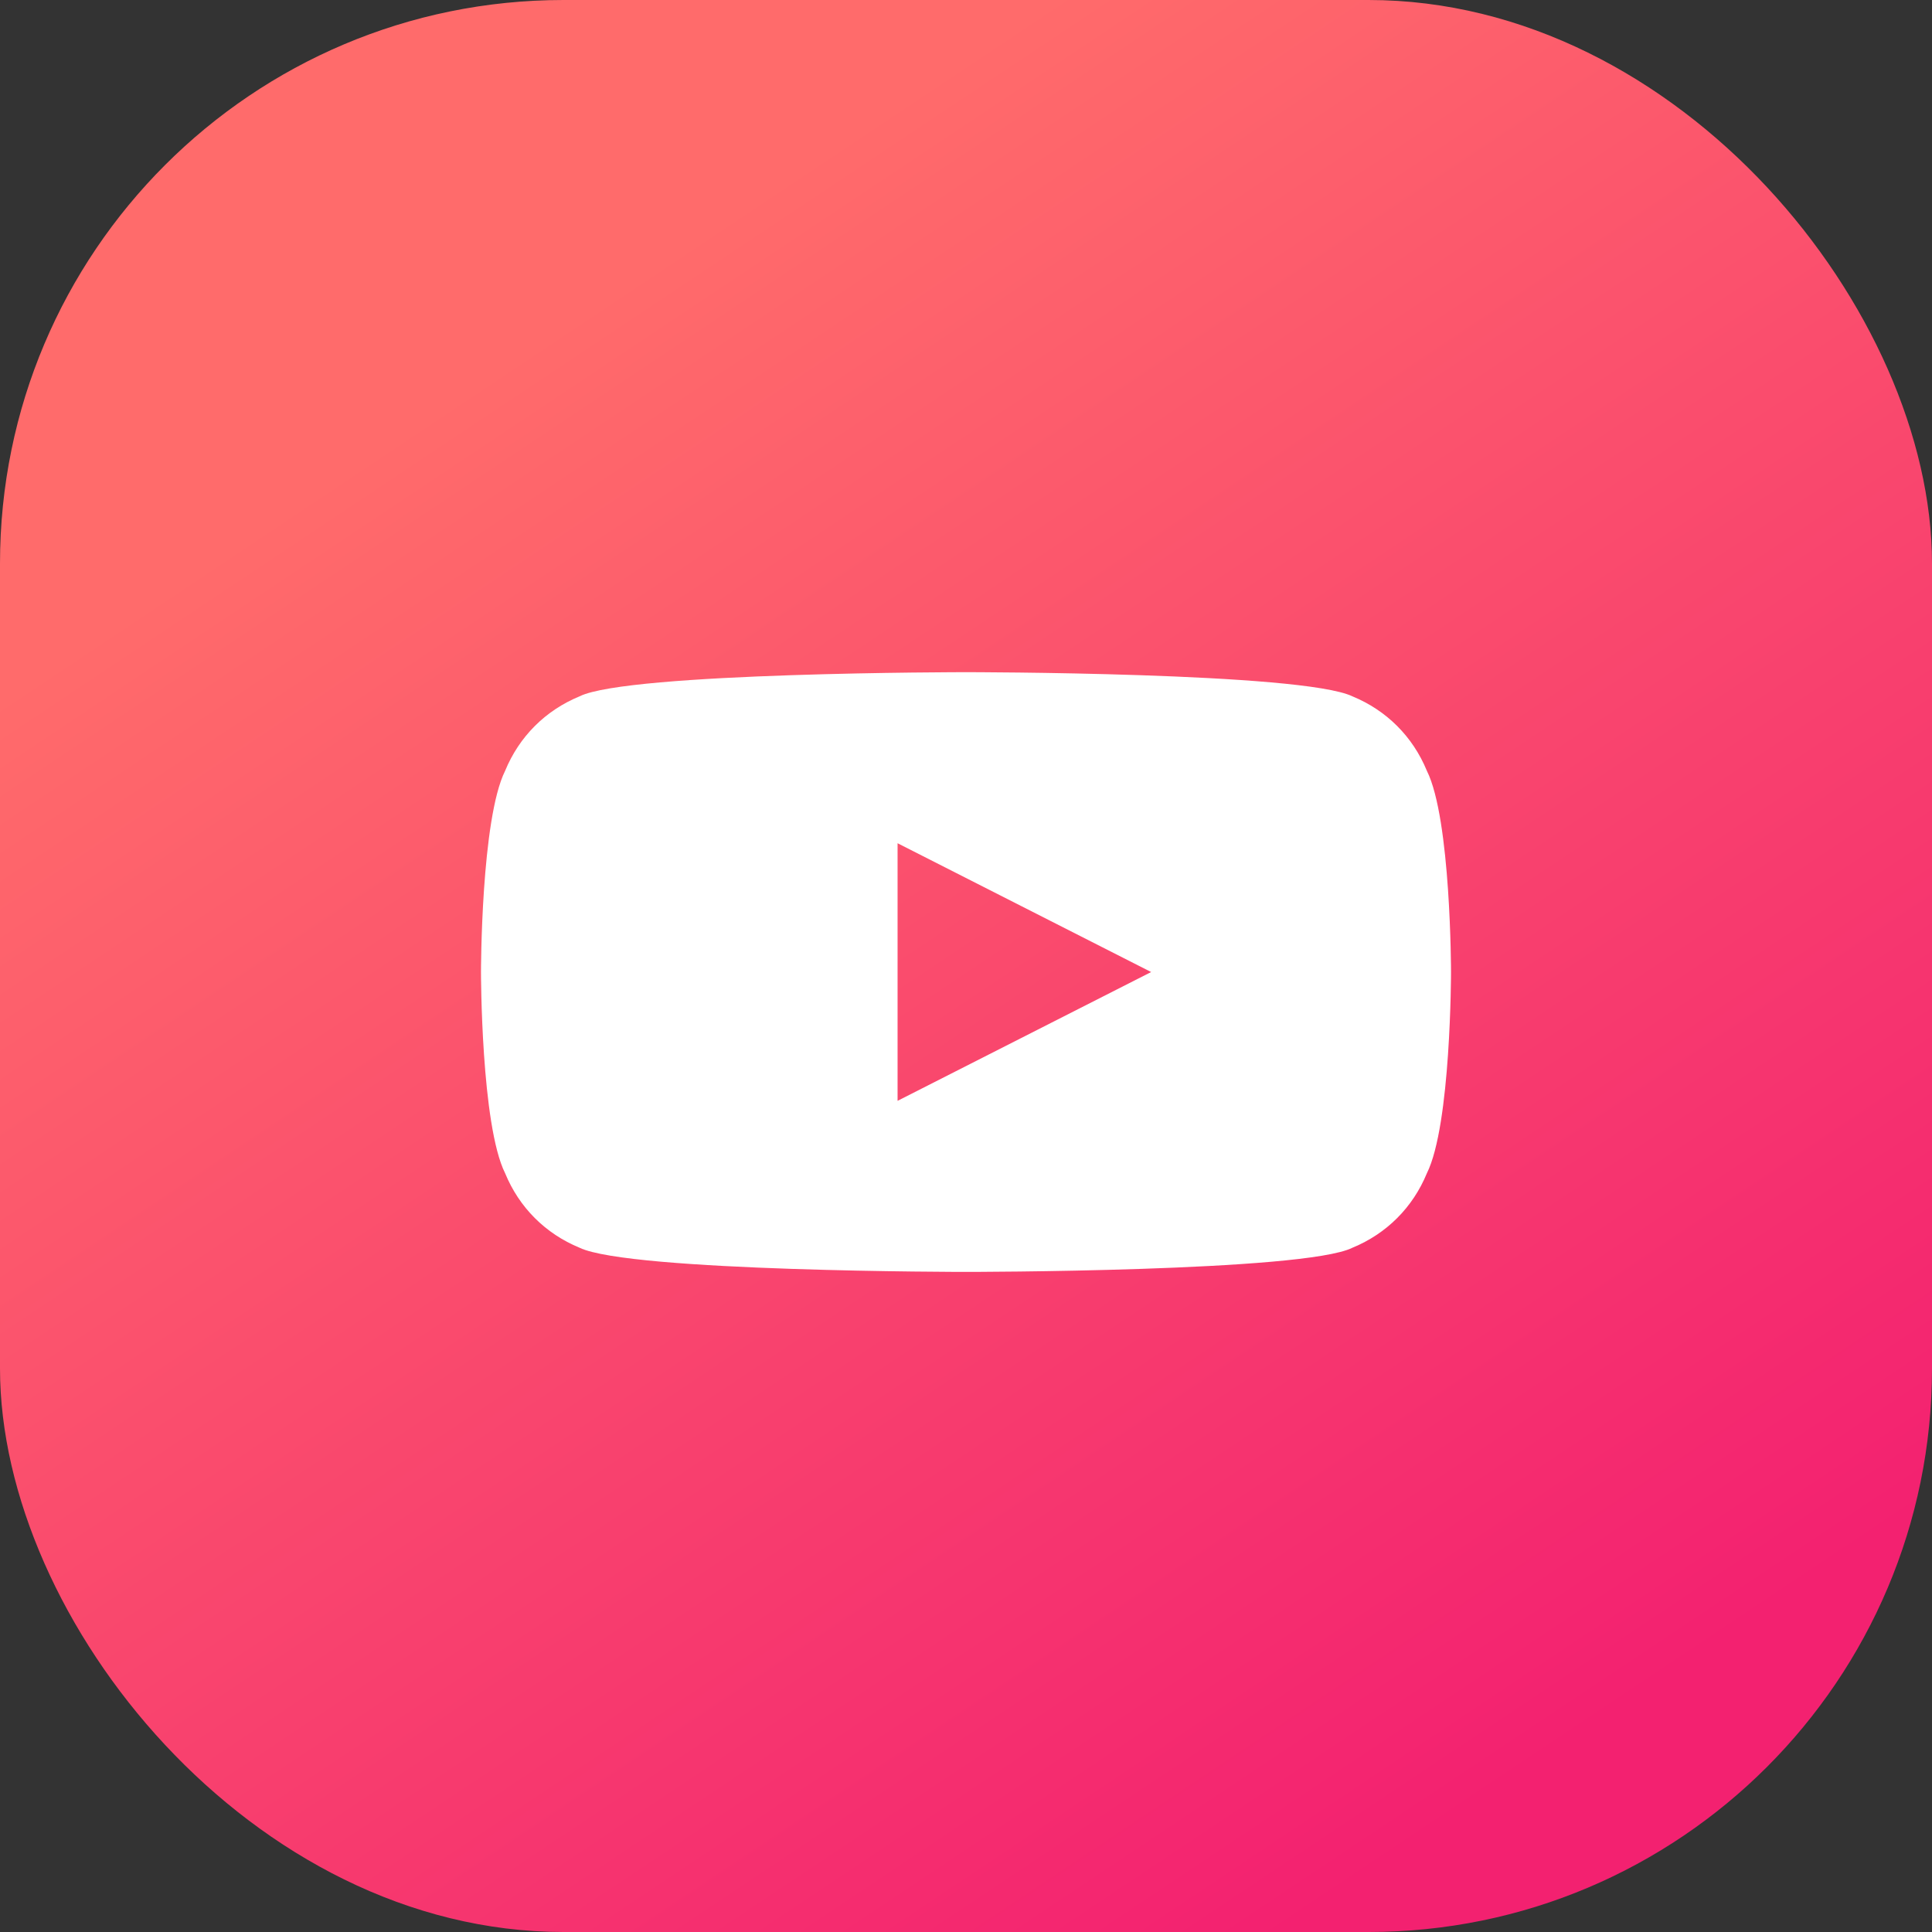 ﻿<svg width="96" height="96" viewBox="0 0 96 96" fill="none" xmlns="http://www.w3.org/2000/svg">
  <rect x="0" y="0" width="96" height="96" fill="#333333" stroke="none"/>
  <defs>
    <linearGradient id="gradYoutube" x1="28" y1="16" x2="76" y2="88" gradientUnits="userSpaceOnUse">
      <stop stop-color="#FF6B6B" />
      <stop offset="1" stop-color="#F32170" />
    </linearGradient>
  </defs>
  <rect width="96" height="96" rx="28" fill="url(#gradYoutube)" />
  <path d="M70.9 38.3C72.1 40.7 72.1 48.3 72.1 48.3C72.1 48.3 72.1 55.9 70.9 58.3C70.2 60 68.9 61.3 67.2 62C64.8 63.2 48 63.2 48 63.2C48 63.2 31.3 63.2 28.8 62C27.1 61.3 25.8 60 25.1 58.3C23.9 55.9 23.9 48.3 23.9 48.3C23.9 48.3 23.9 40.7 25.1 38.3C25.8 36.6 27.1 35.3 28.8 34.6C31.2 33.4 48 33.4 48 33.4C48 33.4 64.7 33.4 67.2 34.6C68.9 35.3 70.2 36.6 70.9 38.3ZM44.6 54.7L57.2 48.3L44.6 41.9V54.7Z" fill="white" />
</svg>
